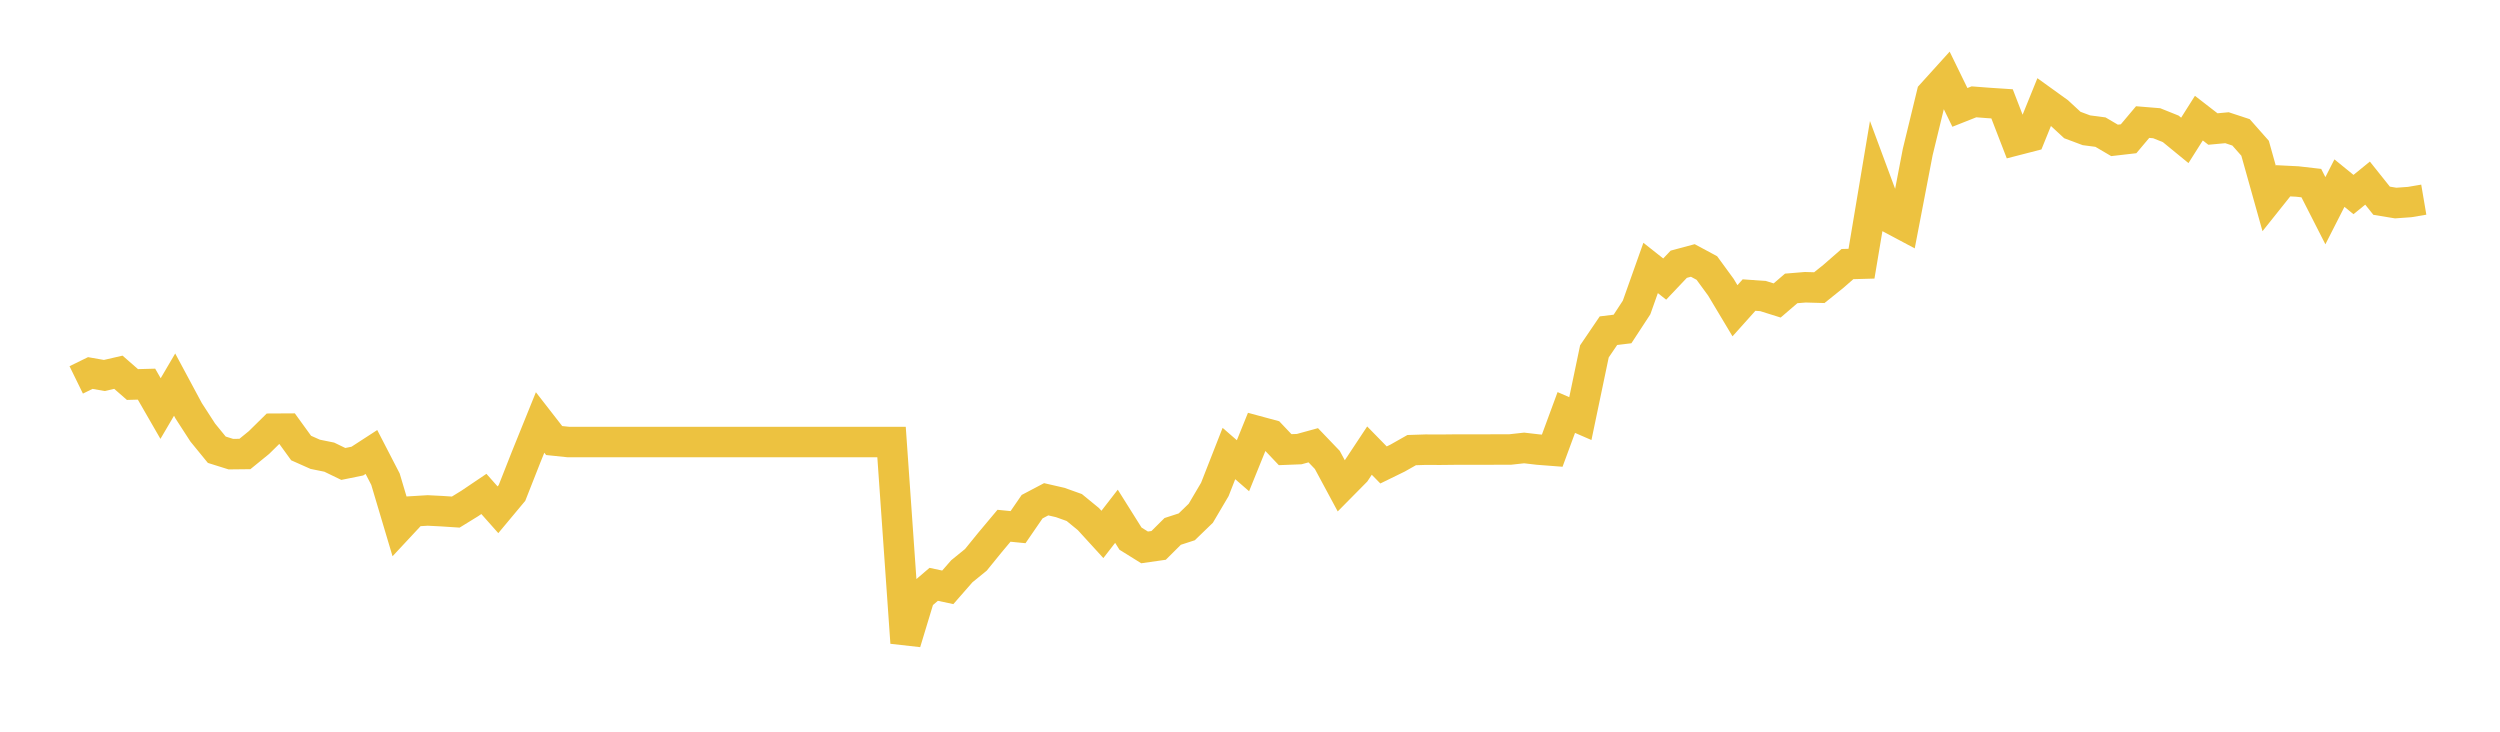 <svg width="164" height="48" xmlns="http://www.w3.org/2000/svg" xmlns:xlink="http://www.w3.org/1999/xlink"><path fill="none" stroke="rgb(237,194,64)" stroke-width="2" d="M5,24.921L5.922,24.47L6.844,24.632L7.766,24.419L8.689,25.225L9.611,25.2L10.533,26.801L11.455,25.23L12.377,26.948L13.299,28.373L14.222,29.503L15.144,29.792L16.066,29.782L16.988,29.031L17.91,28.124L18.832,28.119L19.754,29.391L20.677,29.802L21.599,29.989L22.521,30.435L23.443,30.248L24.365,29.65L25.287,31.434L26.21,34.531L27.132,33.542L28.054,33.486L28.976,33.532L29.898,33.593L30.82,33.025L31.743,32.402L32.665,33.441L33.587,32.336L34.509,29.994L35.431,27.714L36.353,28.9L37.275,28.996L38.198,28.996L39.12,28.996L40.042,28.996L40.964,28.996L41.886,28.996L42.808,28.996L43.731,28.996L44.653,28.996L45.575,28.996L46.497,28.996L47.419,28.996L48.341,28.996L49.263,28.996L50.186,28.996L51.108,28.996L52.03,28.996L52.952,28.996L53.874,28.996L54.796,28.996L55.719,28.996L56.641,28.996L57.563,28.996L58.485,28.996L59.407,42.163L60.329,39.122L61.251,38.332L62.174,38.529L63.096,37.475L64.018,36.725L64.94,35.59L65.862,34.49L66.784,34.581L67.707,33.238L68.629,32.752L69.551,32.964L70.473,33.294L71.395,34.049L72.317,35.058L73.24,33.867L74.162,35.336L75.084,35.909L76.006,35.777L76.928,34.86L77.85,34.561L78.772,33.669L79.695,32.103L80.617,29.751L81.539,30.552L82.461,28.276L83.383,28.525L84.305,29.498L85.228,29.462L86.15,29.209L87.072,30.172L87.994,31.885L88.916,30.952L89.838,29.559L90.76,30.501L91.683,30.05L92.605,29.528L93.527,29.498L94.449,29.503L95.371,29.493L96.293,29.493L97.216,29.493L98.138,29.488L99.06,29.488L99.982,29.386L100.904,29.493L101.826,29.564L102.749,27.06L103.671,27.46L104.593,23.051L105.515,21.693L106.437,21.581L107.359,20.172L108.281,17.577L109.204,18.307L110.126,17.334L111.048,17.086L111.97,17.582L112.892,18.844L113.814,20.385L114.737,19.356L115.659,19.422L116.581,19.711L117.503,18.92L118.425,18.844L119.347,18.87L120.269,18.13L121.192,17.324L122.114,17.298L123.036,11.799L123.958,14.283L124.88,14.774L125.802,9.975L126.725,6.174L127.647,5.155L128.569,7.045L129.491,6.68L130.413,6.751L131.335,6.812L132.257,9.199L133.18,8.961L134.102,6.685L135.024,7.349L135.946,8.201L136.868,8.546L137.79,8.667L138.713,9.209L139.635,9.103L140.557,8.008L141.479,8.084L142.401,8.454L143.323,9.209L144.246,7.75L145.168,8.464L146.09,8.378L147.012,8.682L147.934,9.726L148.856,13.016L149.778,11.86L150.701,11.906L151.623,12.012L152.545,13.822L153.467,12.012L154.389,12.762L155.311,12.012L156.234,13.168L157.156,13.32L158.078,13.254L159,13.097"></path></svg>